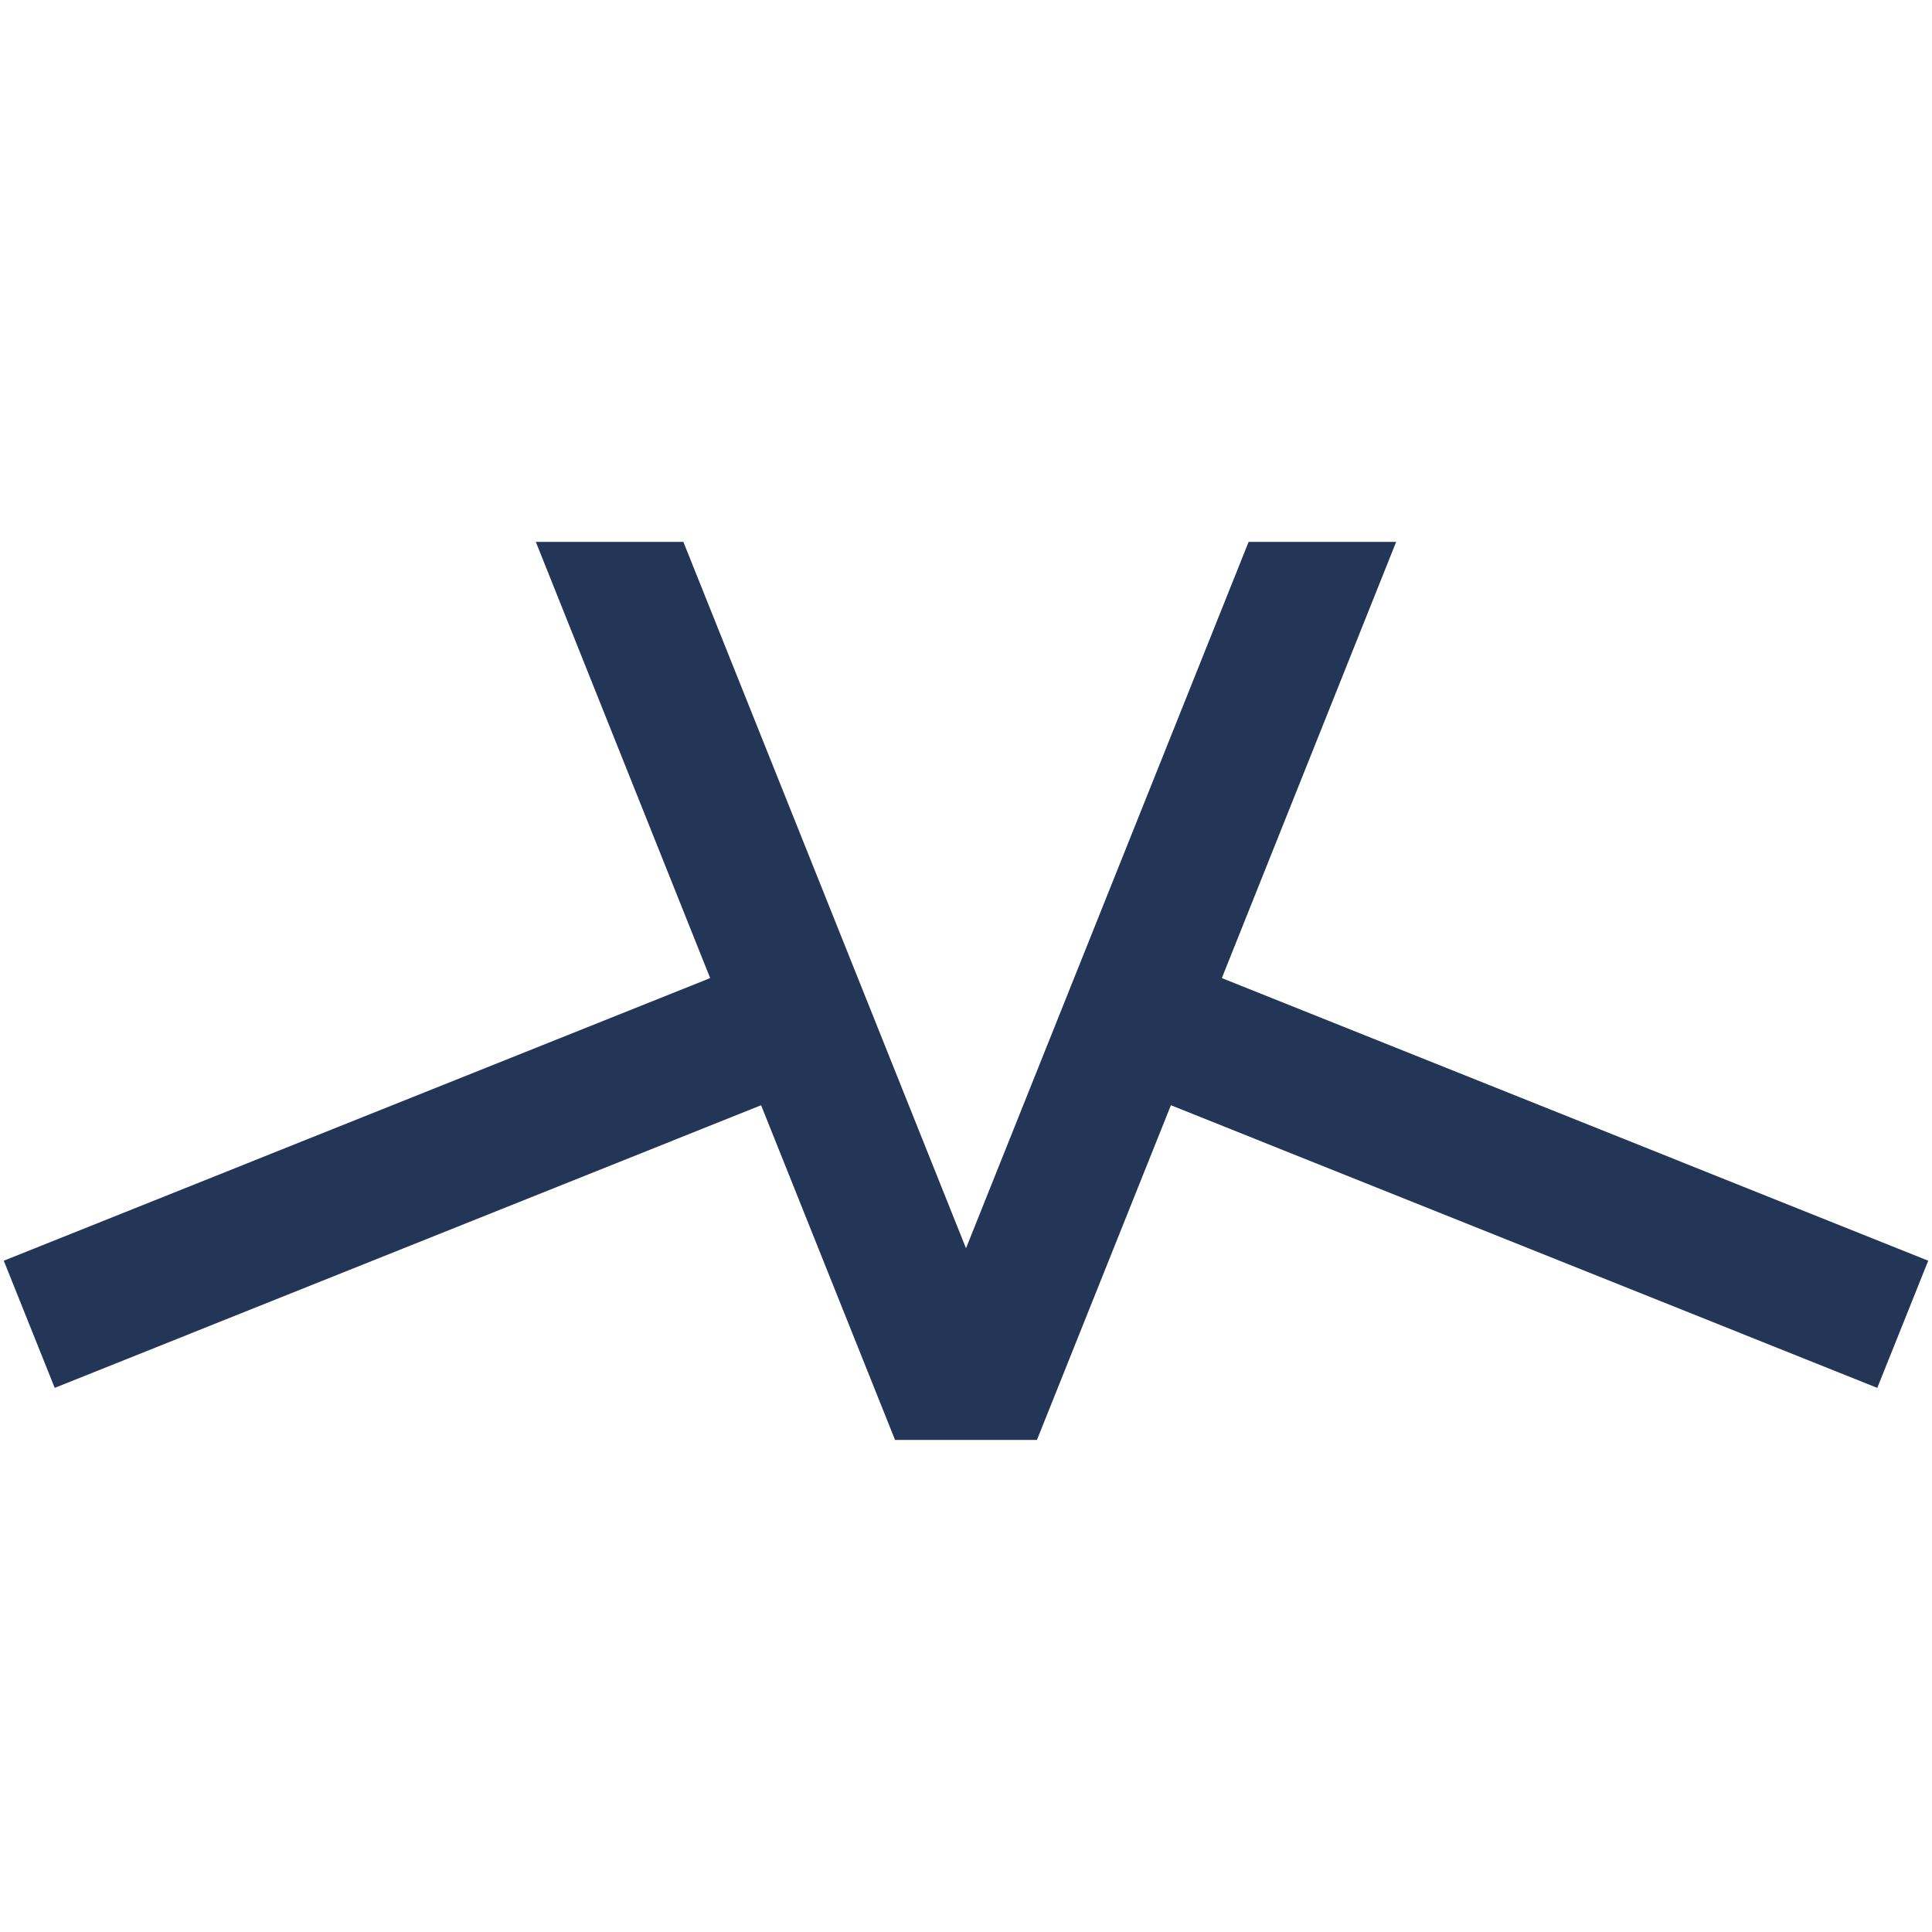 <?xml version="1.0" encoding="utf-8"?>
<!-- Generator: Adobe Illustrator 21.0.2, SVG Export Plug-In . SVG Version: 6.00 Build 0)  -->
<svg version="1.1" id="Calque_1" xmlns="http://www.w3.org/2000/svg" xmlns:xlink="http://www.w3.org/1999/xlink" x="0px" y="0px"
	 viewBox="0 0 512 512" style="enable-background:new 0 0 512 512;" xml:space="preserve">
<style type="text/css">
	.st0{fill:#233658;}
</style>
<polygon class="st0" points="323.8,259.2 370,143.6 330.9,143.6 256,330.8 181.1,143.6 142,143.6 188.2,259.2 1,334.1 14.5,367.8 
	201.7,292.9 237.2,381.6 274.8,381.6 310.3,292.9 497.5,367.8 511,334.1 "/>
</svg>
